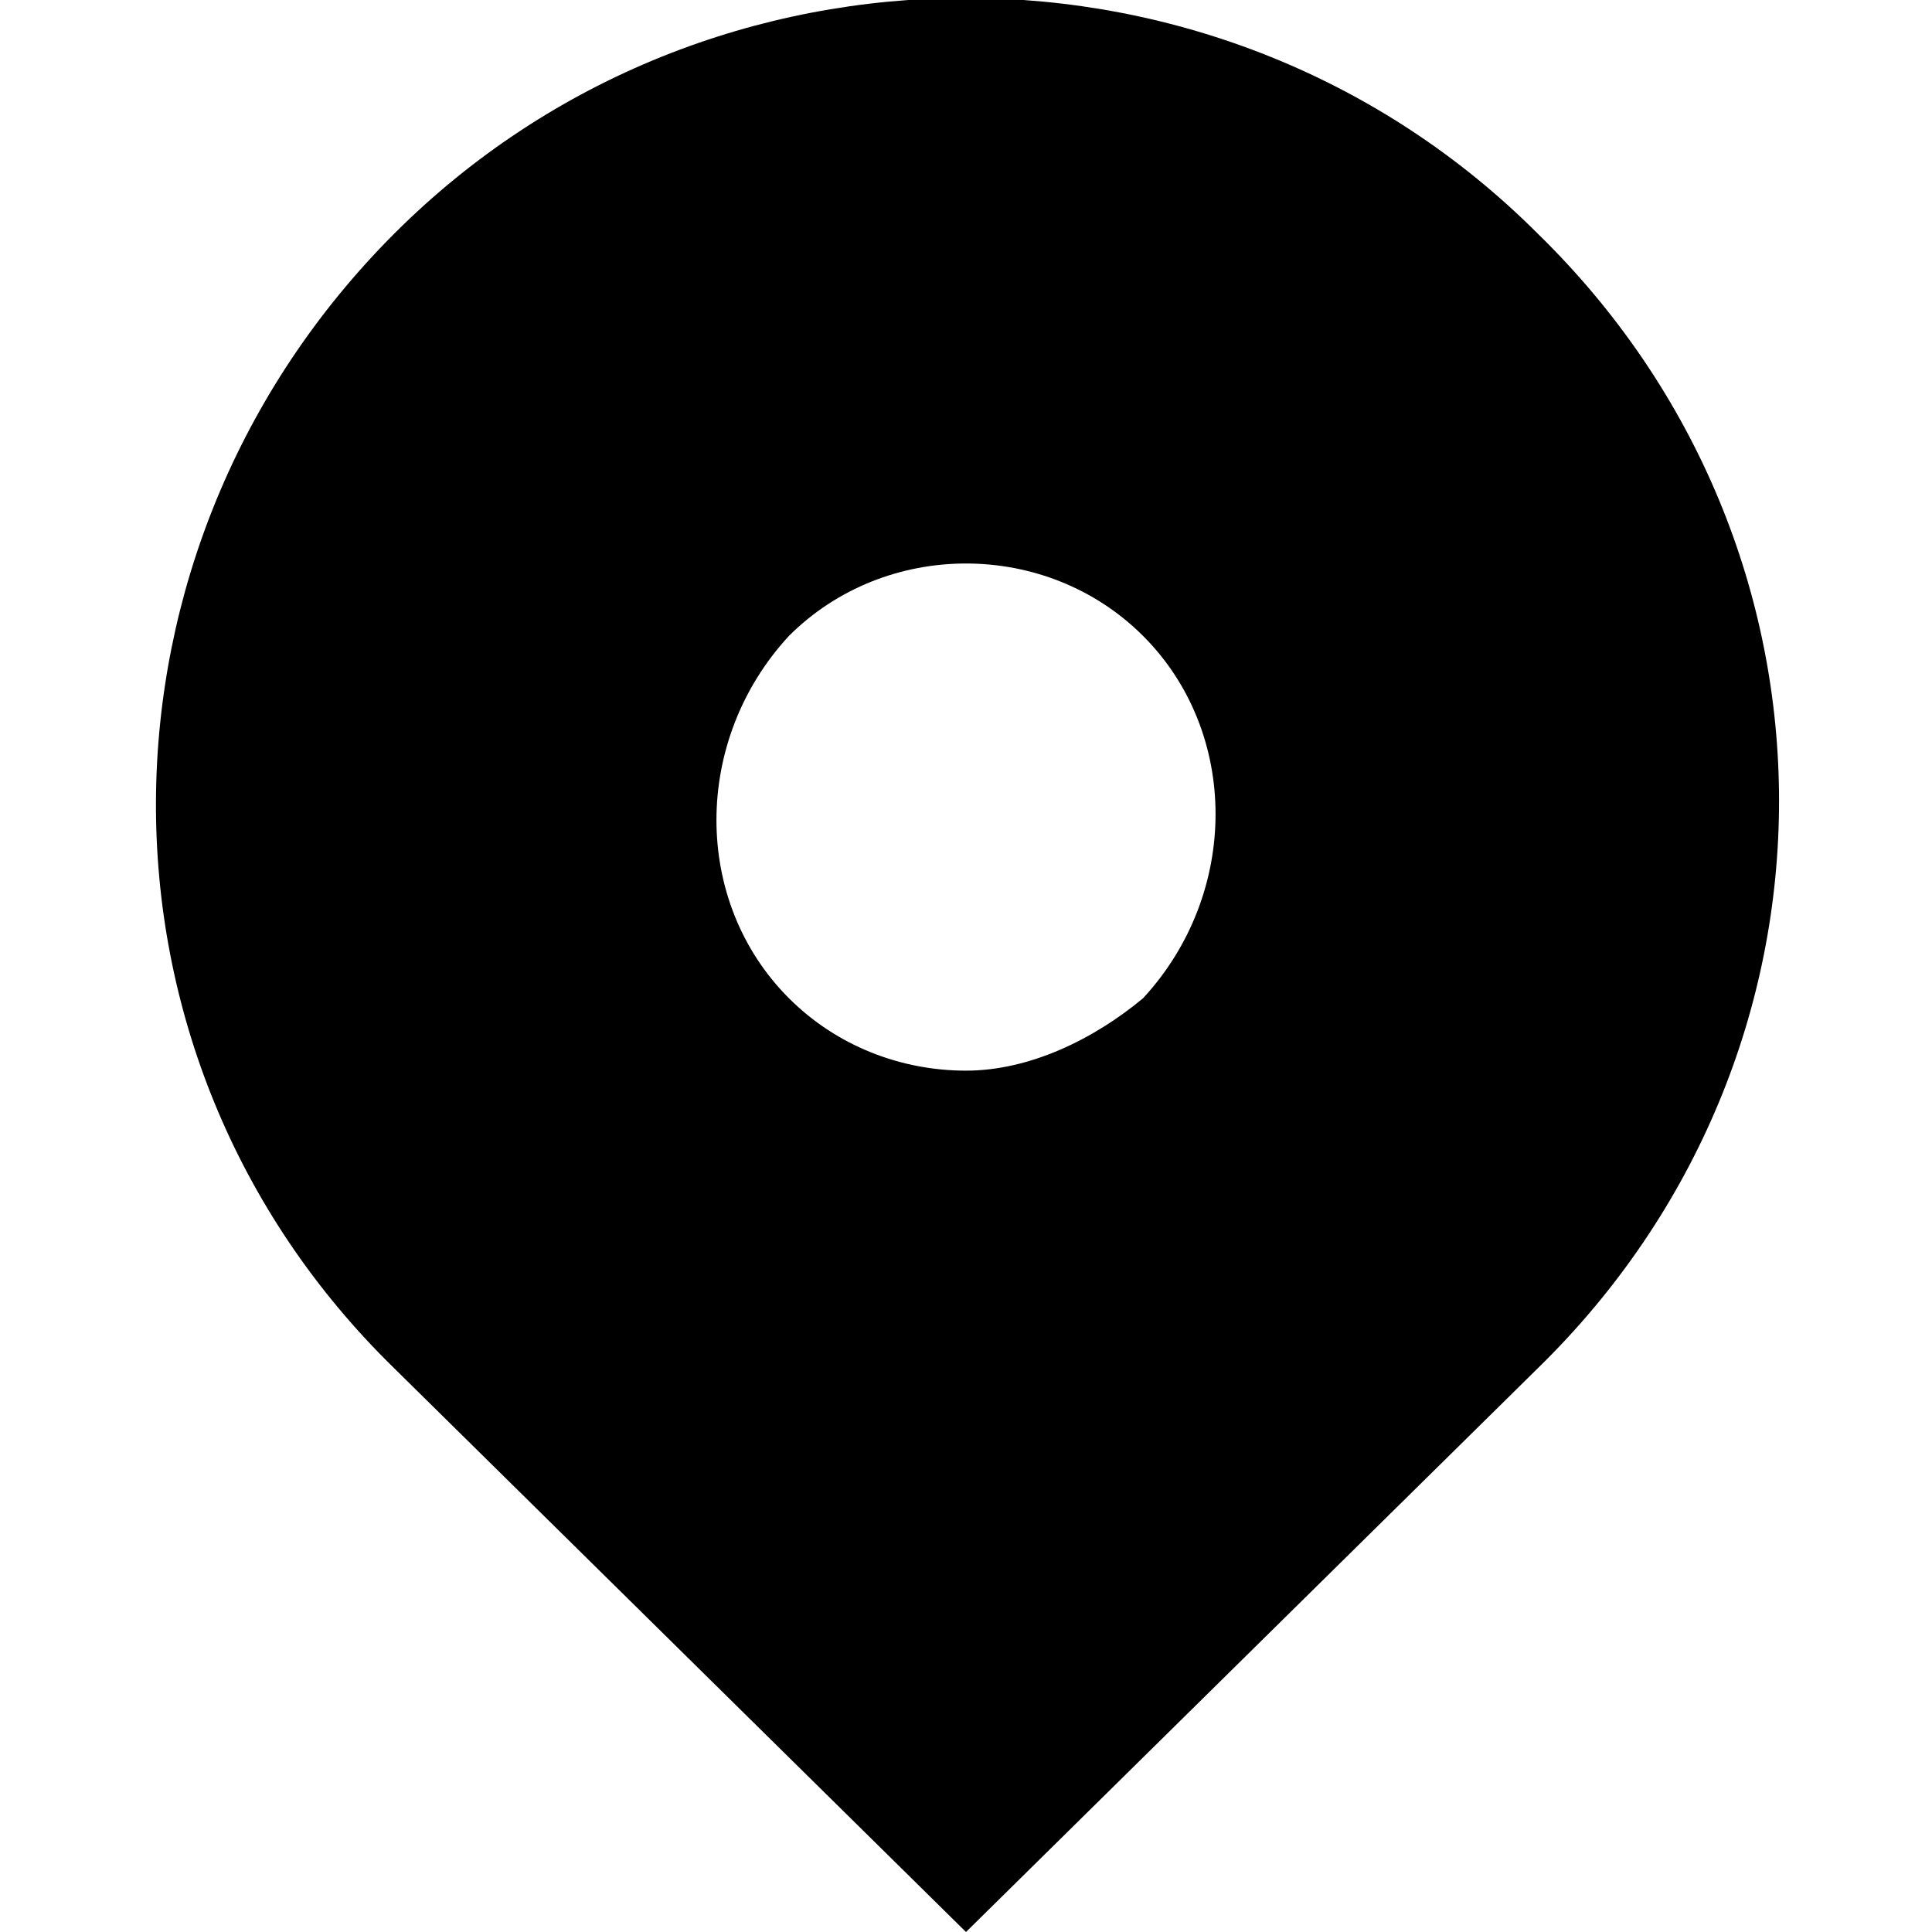 <svg xmlns="http://www.w3.org/2000/svg" xmlns:xlink="http://www.w3.org/1999/xlink" viewBox="0 0 24 24" fill="currentColor">
<path d="M19.1,2.9C15.2-1,8.8-1,4.9,2.9S0.9,13.1,4.9,17l7.1,7l7.1-7C23.1,13.1,23.1,6.8,19.1,2.9z M12,13.3c-0.8,0-1.6-0.3-2.2-0.9
	c-1.2-1.2-1.2-3.2,0-4.5c0.6-0.6,1.4-0.9,2.2-0.9s1.6,0.3,2.2,0.9c1.2,1.2,1.2,3.2,0,4.5C13.6,12.9,12.8,13.3,12,13.3z"/>
</svg>
